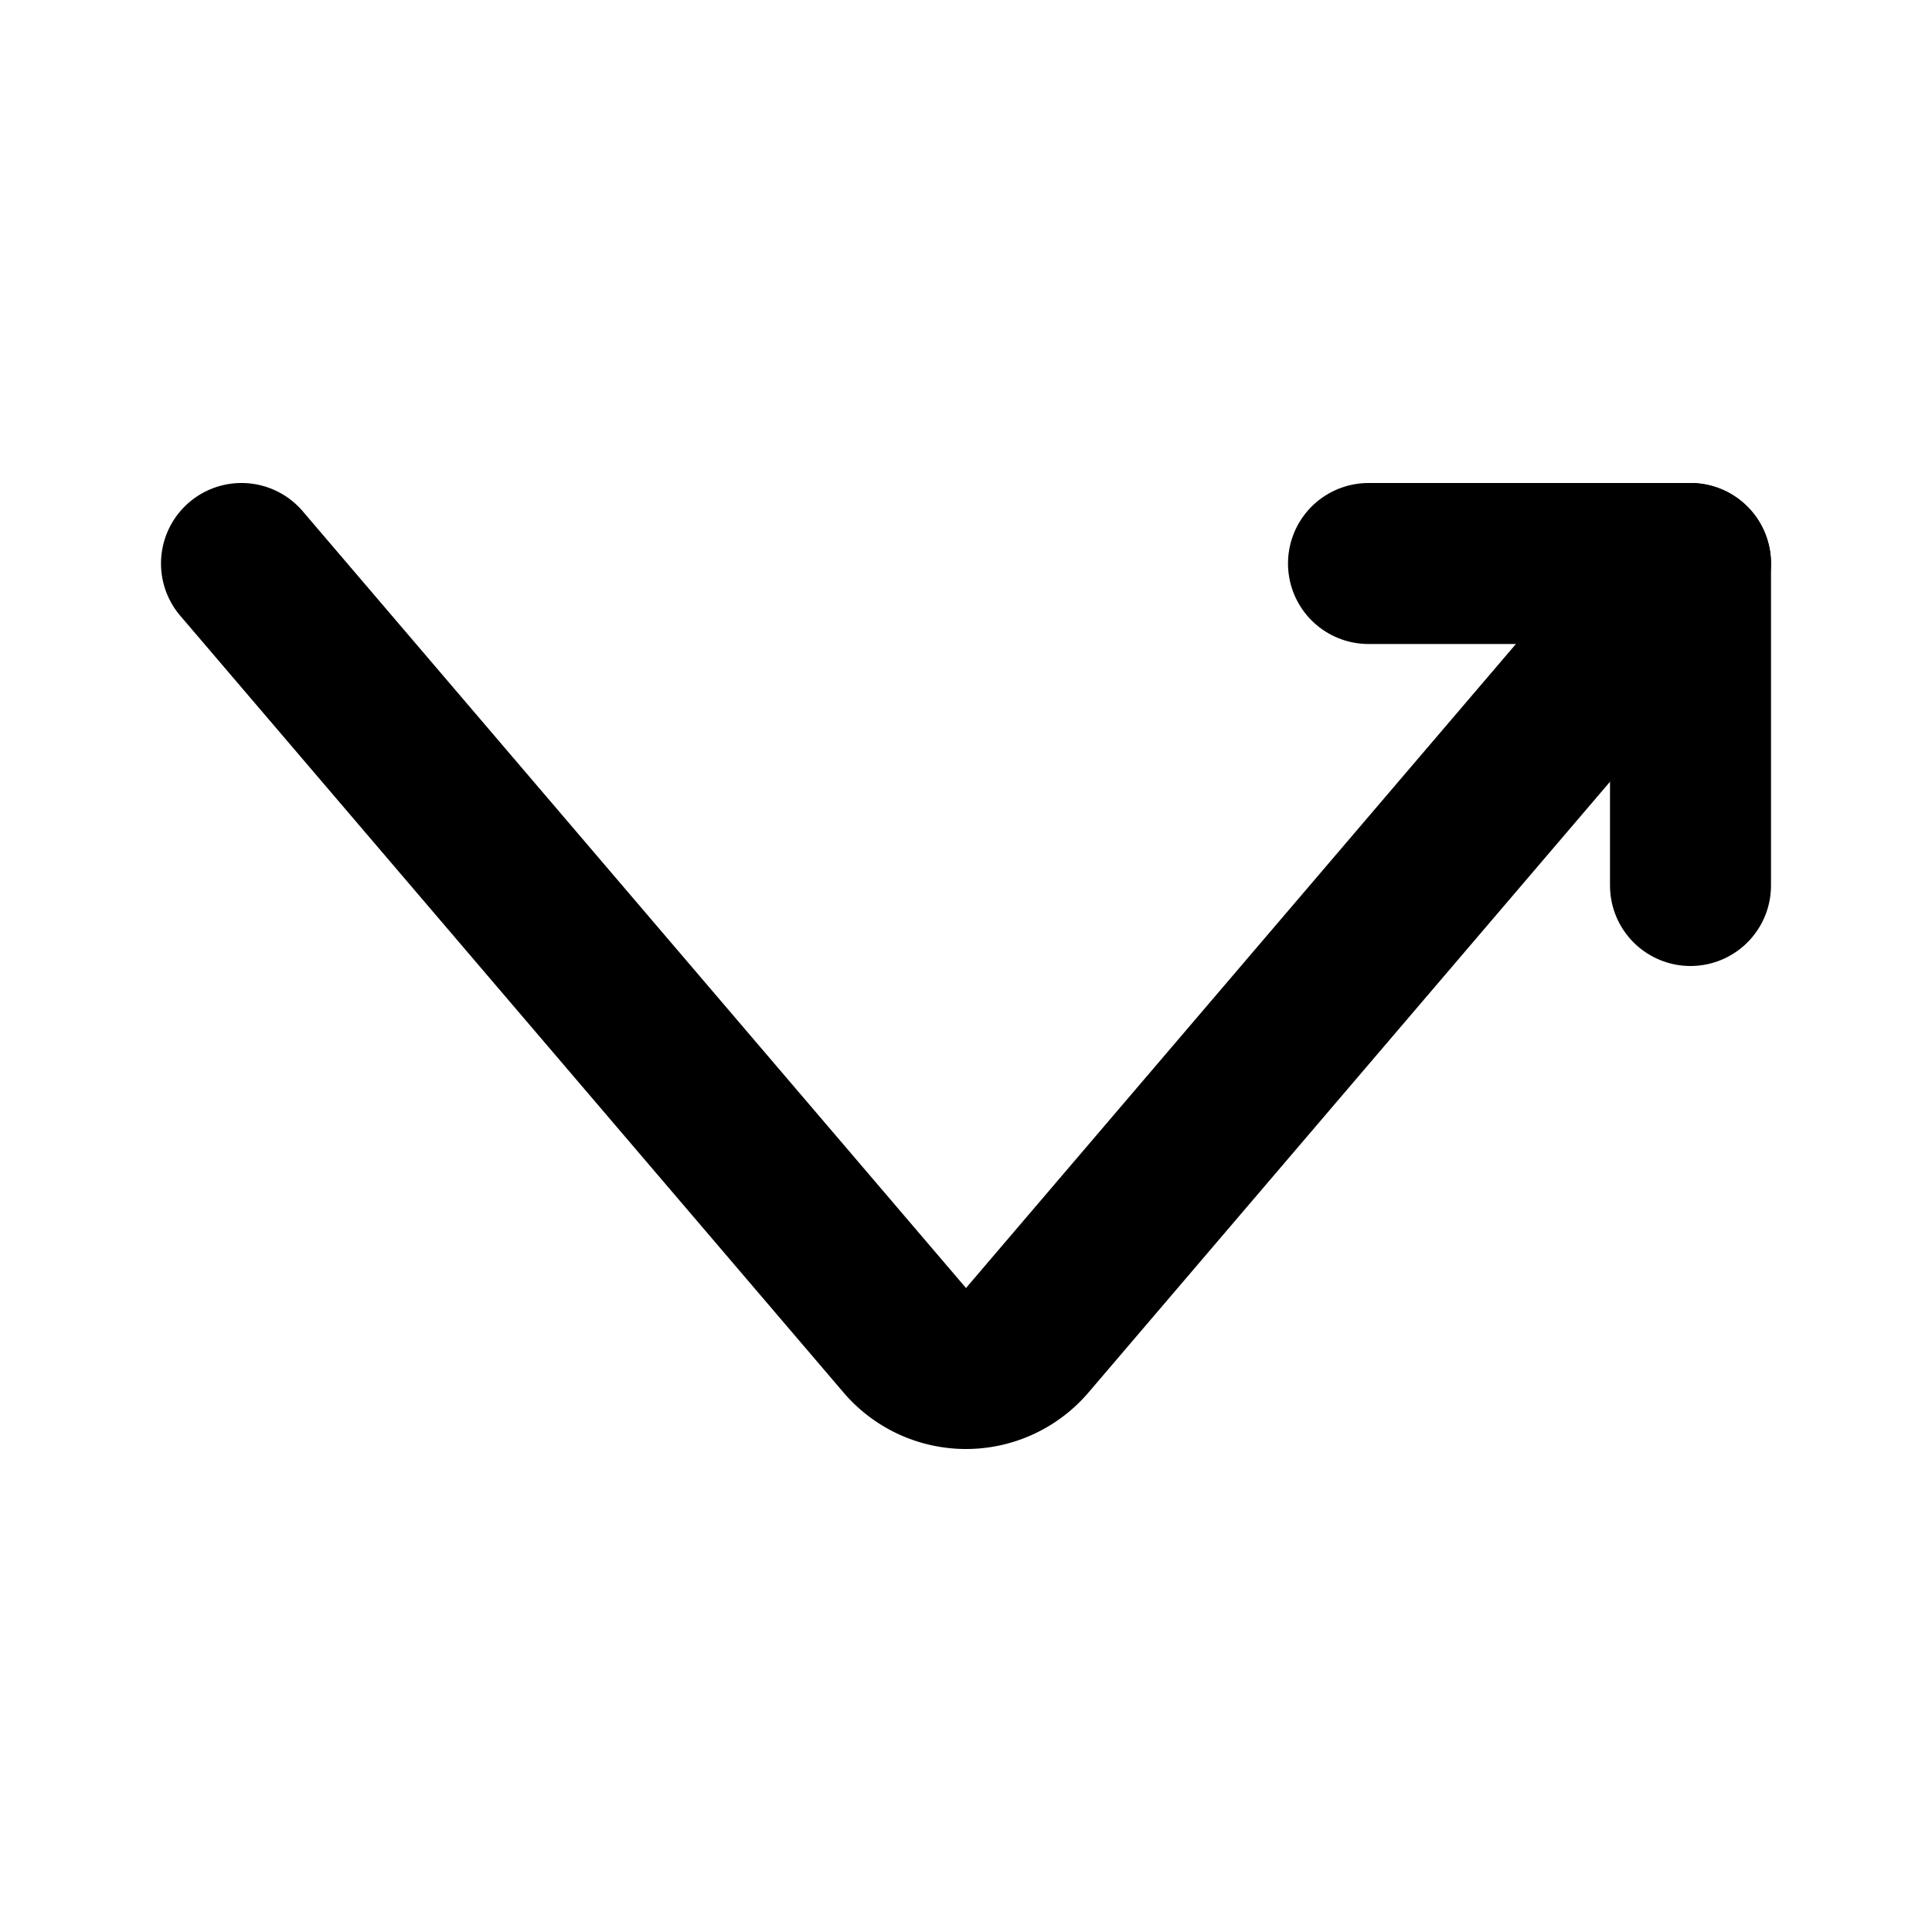 <?xml version="1.0" encoding="utf-8"?>
<svg fill="#000000" width="800px" height="800px" viewBox="0 0 24 24" id="right-up-direction" data-name="Flat Line" xmlns="http://www.w3.org/2000/svg" class="icon flat-line"><path id="primary" d="M21,7l-8.24,9.65a1,1,0,0,1-1.52,0L3,7" style="fill: none; stroke: rgb(0, 0, 0); stroke-linecap: round; stroke-linejoin: round; stroke-width: 2;"></path><polyline id="primary-2" data-name="primary" points="17 7 21 7 21 11" style="fill: none; stroke: rgb(0, 0, 0); stroke-linecap: round; stroke-linejoin: round; stroke-width: 2;"></polyline></svg>